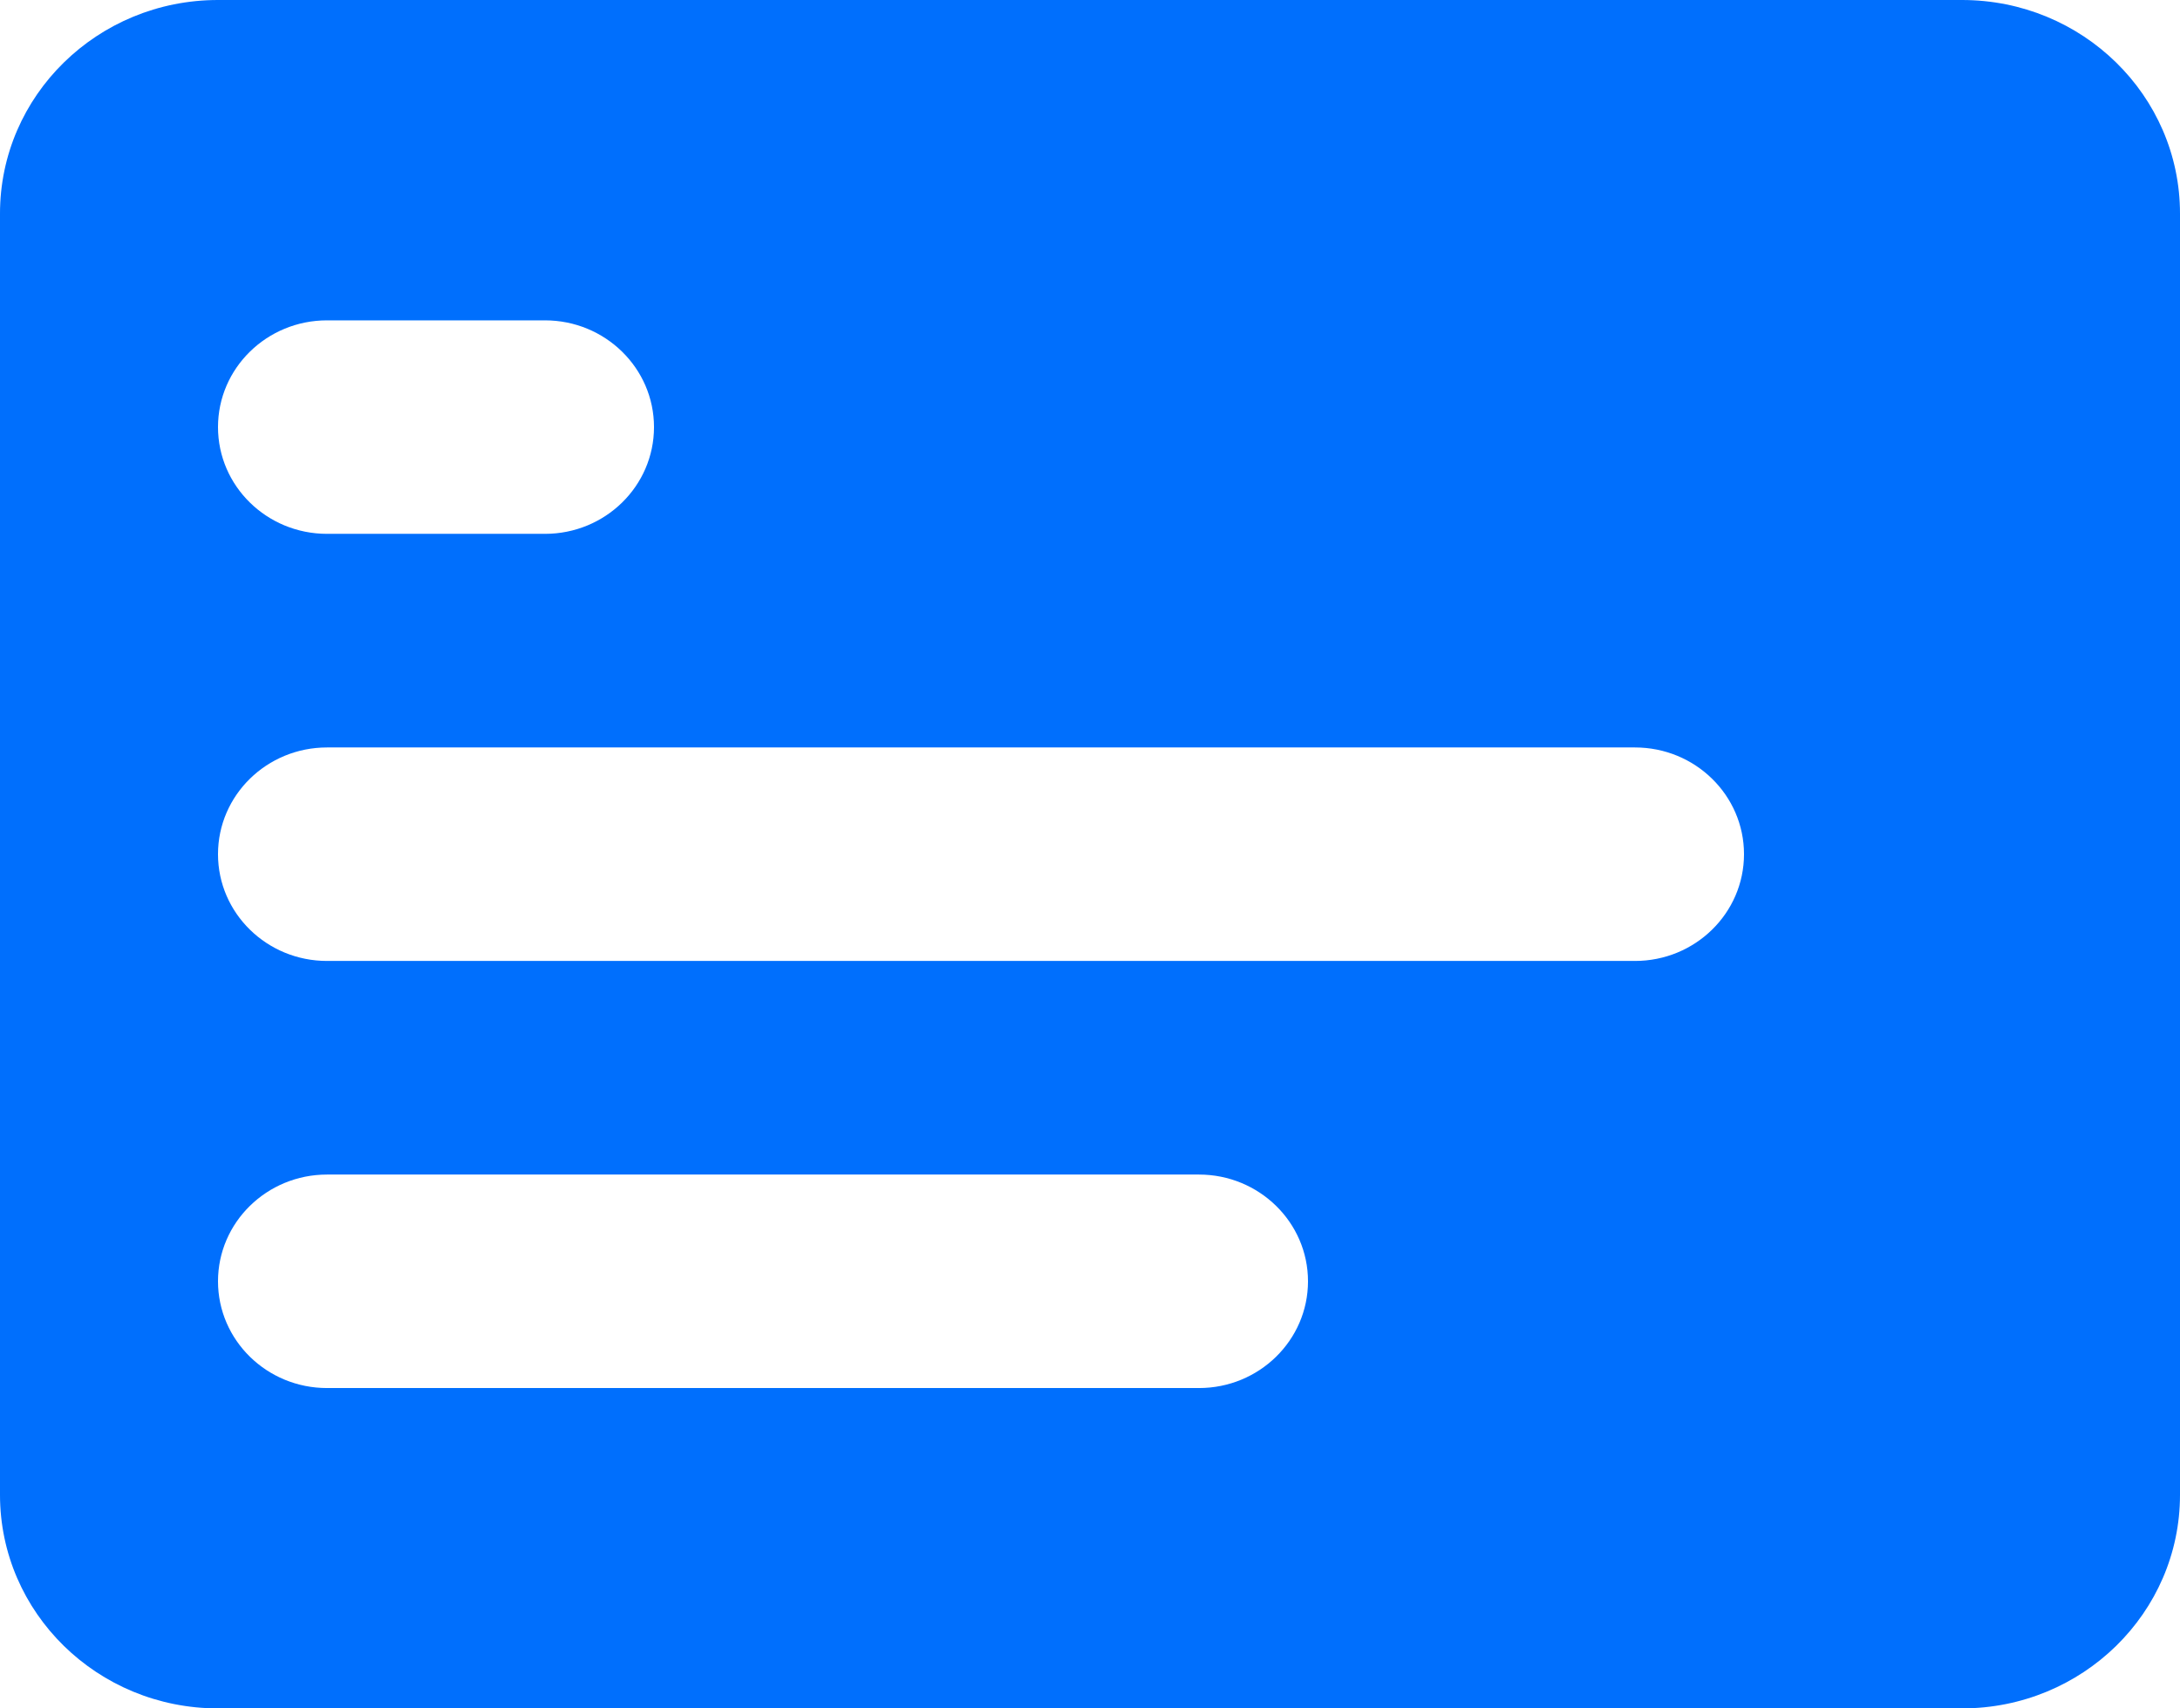 <svg width="37" height="29" viewBox="0 0 37 29" fill="none" xmlns="http://www.w3.org/2000/svg">
<path d="M33.3 0H3.7C1.656 0 0 1.622 0 3.625V25.375C0 27.378 1.656 29 3.7 29H33.3C35.344 29 37 27.378 37 25.375V3.625C37 1.622 35.344 0 33.3 0ZM5.55 5.438H9.25C10.271 5.438 11.1 6.25 11.1 7.25C11.1 8.251 10.271 9.062 9.25 9.062H5.55C4.529 9.062 3.7 8.251 3.7 7.25C3.7 6.25 4.529 5.438 5.55 5.438ZM20.35 23.562H5.55C4.529 23.562 3.7 22.75 3.7 21.75C3.7 20.75 4.529 19.938 5.55 19.938H20.35C21.371 19.938 22.2 20.75 22.2 21.75C22.2 22.75 21.371 23.562 20.35 23.562ZM27.75 16.312H5.55C4.529 16.312 3.7 15.501 3.7 14.5C3.7 13.499 4.529 12.688 5.55 12.688H27.75C28.771 12.688 29.6 13.499 29.6 14.5C29.6 15.501 28.771 16.312 27.75 16.312Z" fill="#006FFD"/>
</svg>
